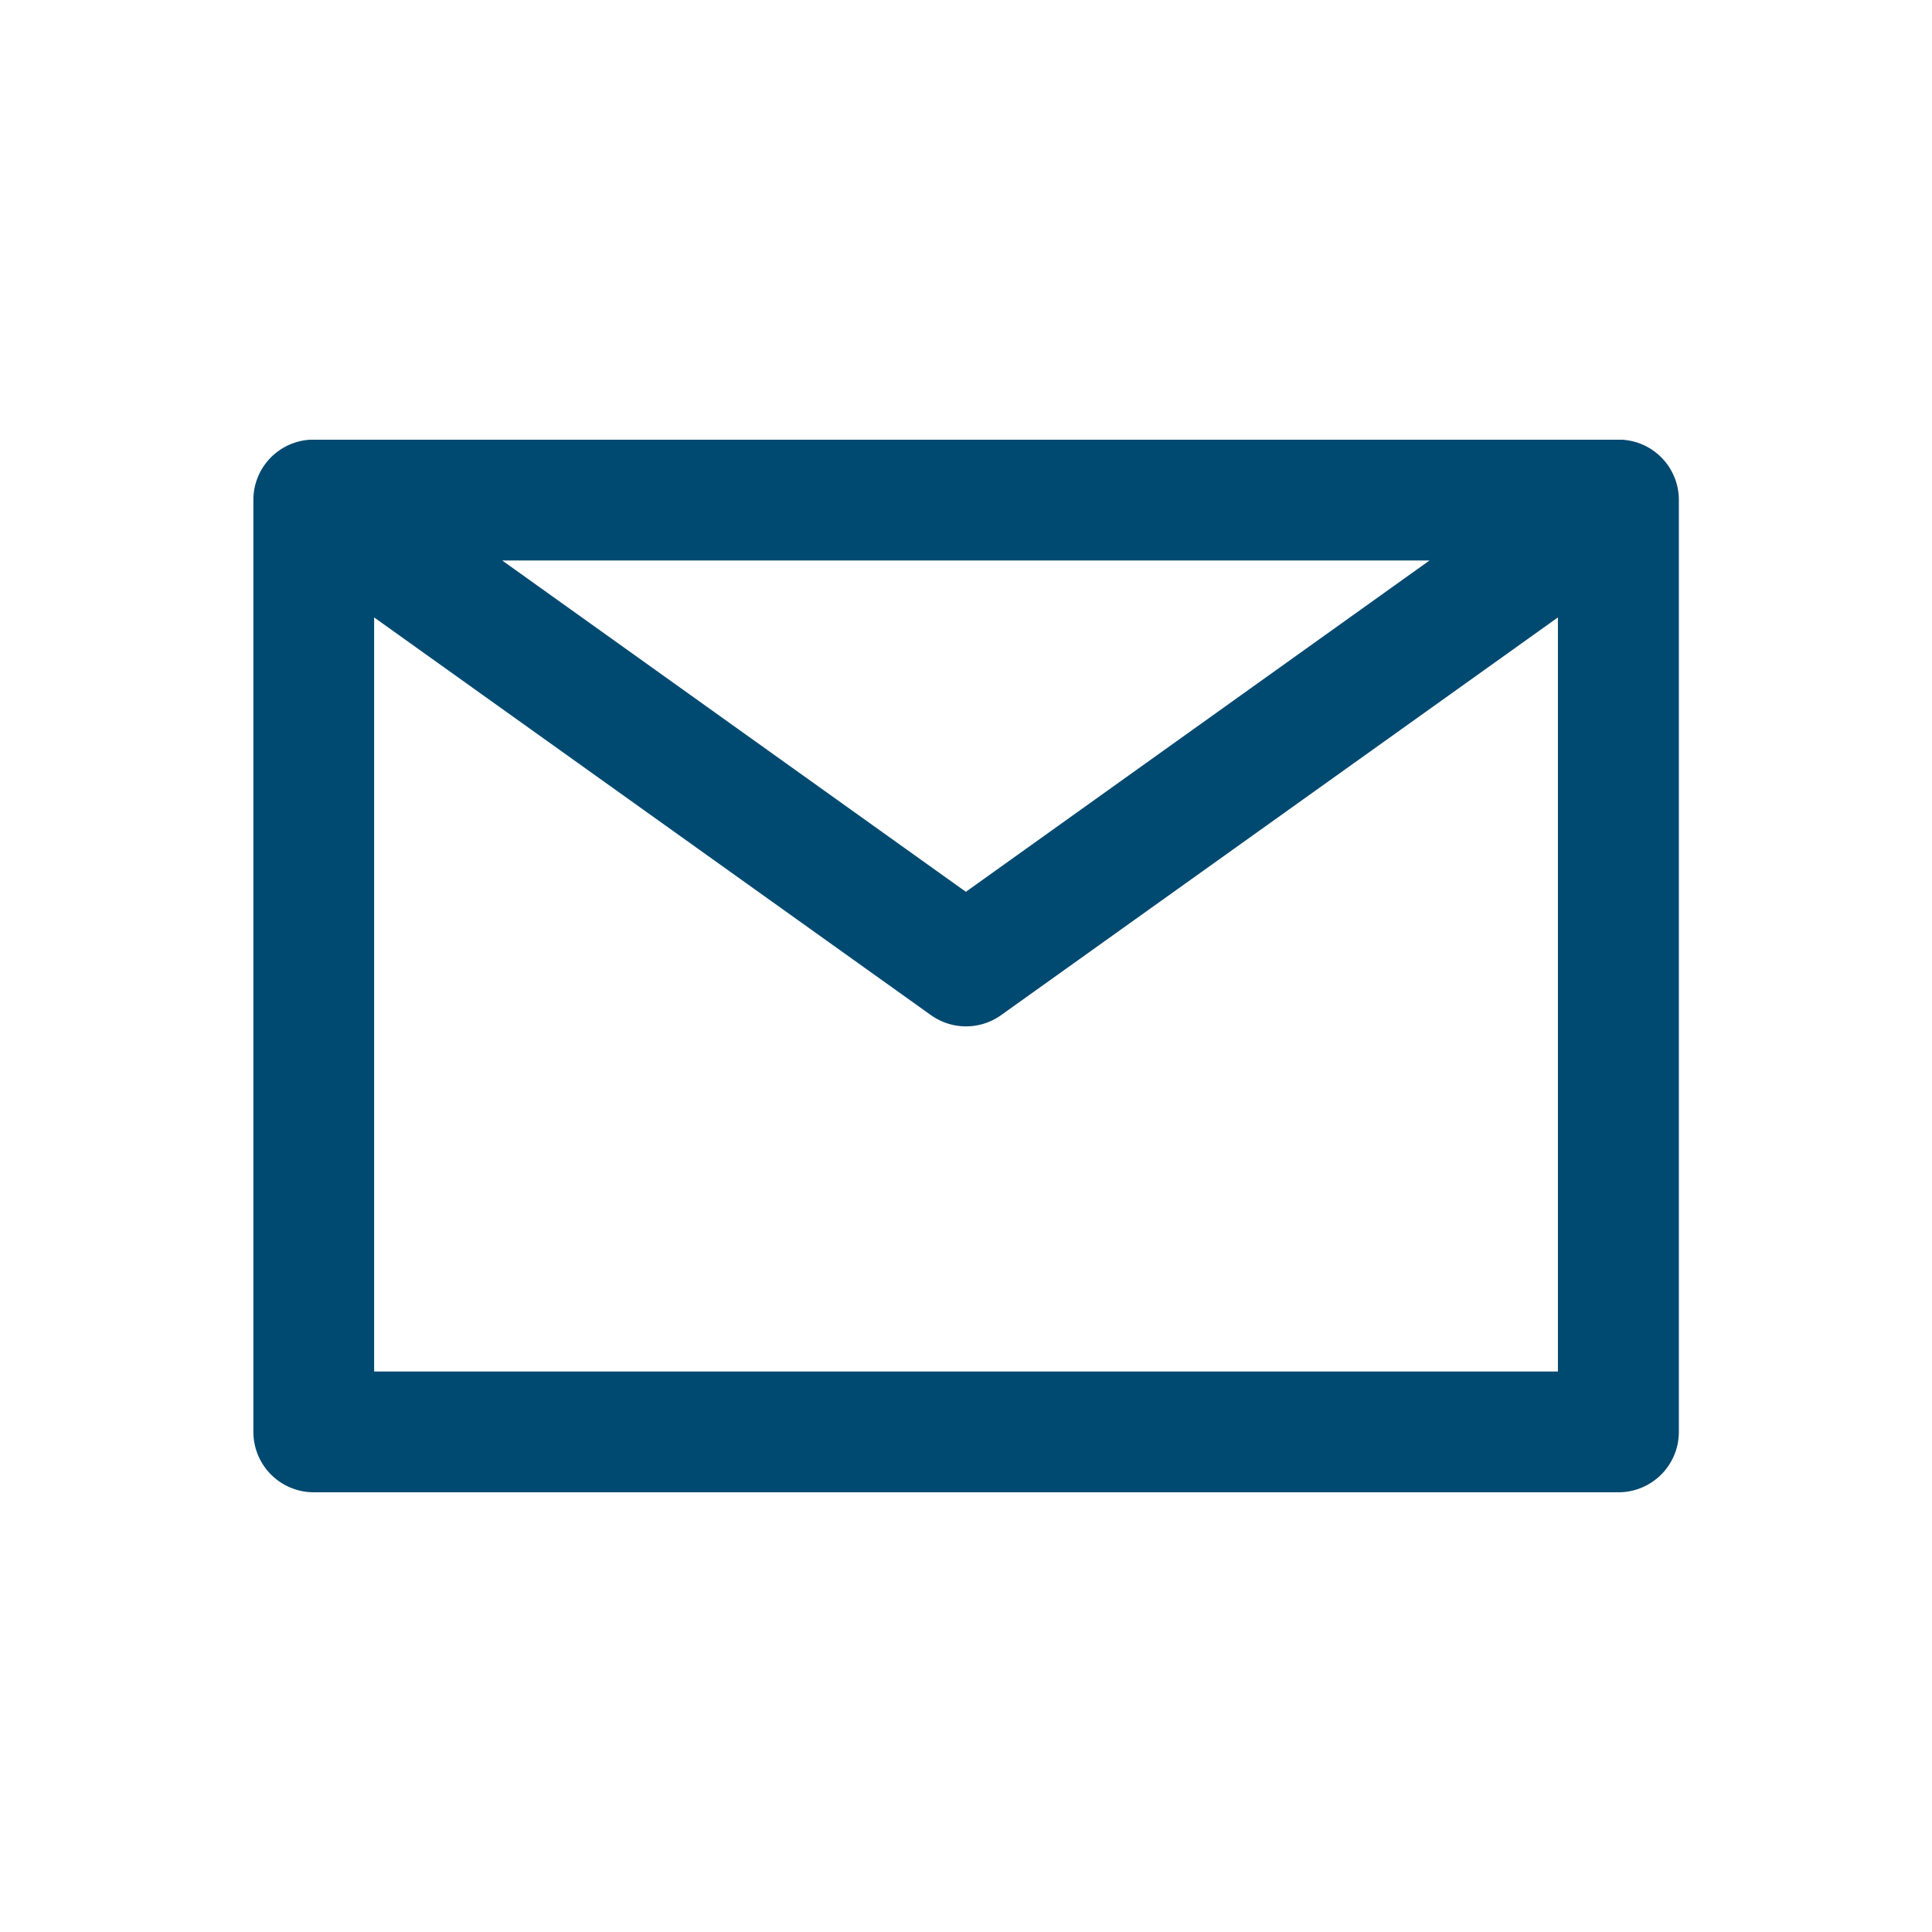 <svg id="Icon_email" xmlns="http://www.w3.org/2000/svg" width="40" height="40" viewBox="0 0 40 40">
  <path id="Path_237" data-name="Path 237" d="M29.759,29.292H2.75a1.25,1.25,0,0,1-1.25-1.25V8.764A1.249,1.249,0,0,1,2.672,7.5c.032,0,.063,0,.095,0H29.742q.048,0,.1,0a1.249,1.249,0,0,1,1.171,1.262V28.042A1.25,1.25,0,0,1,29.759,29.292ZM4,26.792H28.509V11.179L16.981,19.413a1.25,1.25,0,0,1-1.453,0L4,11.179ZM6.651,10l9.6,6.86,9.6-6.86Z" transform="translate(3.746 1.604)" fill="#004970"/>
  <rect id="Rectangle_99" data-name="Rectangle 99" width="40" height="40" fill="none"/>
</svg>
